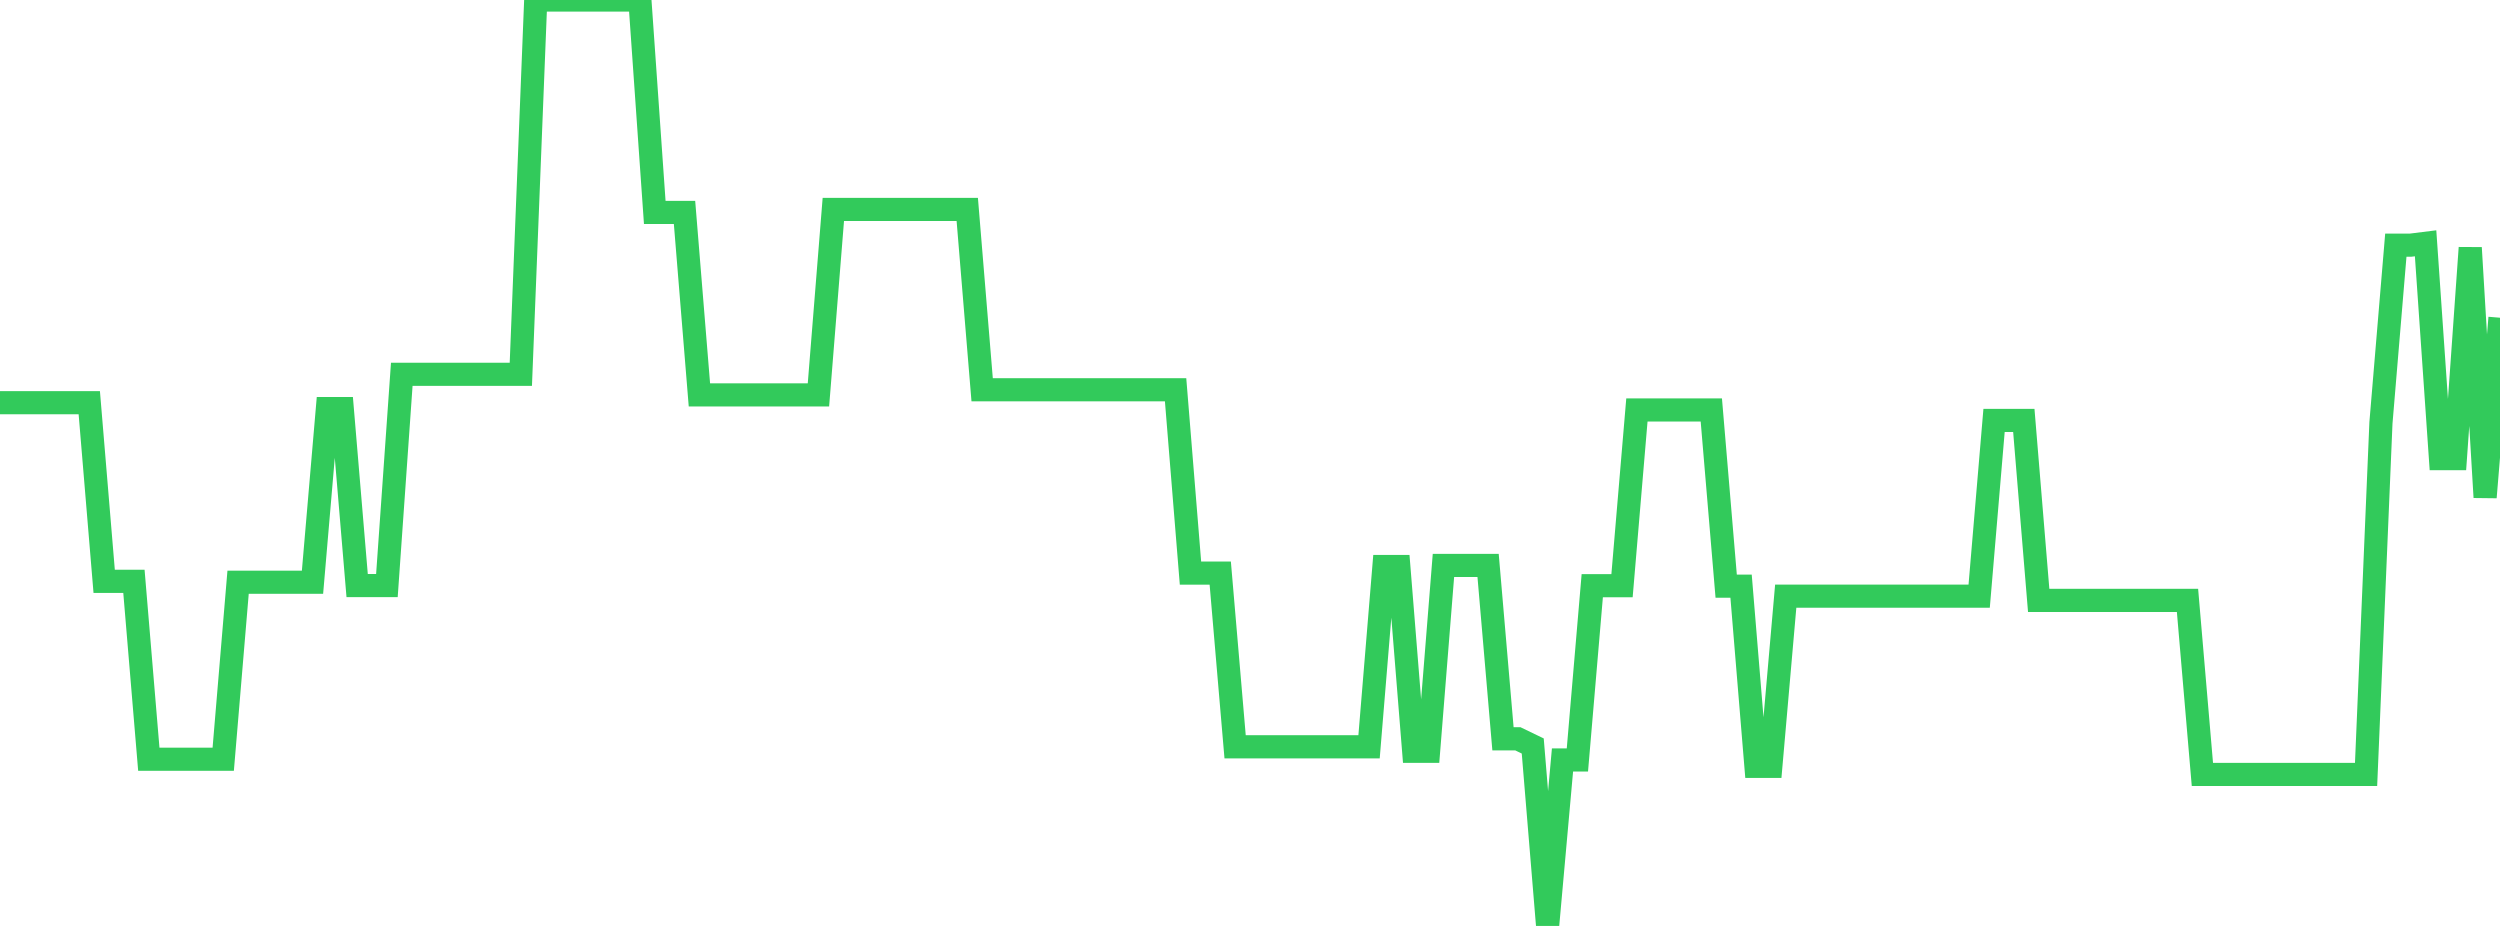 <?xml version="1.0" standalone="no"?>
<!DOCTYPE svg PUBLIC "-//W3C//DTD SVG 1.1//EN" "http://www.w3.org/Graphics/SVG/1.1/DTD/svg11.dtd">

<svg width="135" height="50" viewBox="0 0 135 50" preserveAspectRatio="none" 
  xmlns="http://www.w3.org/2000/svg"
  xmlns:xlink="http://www.w3.org/1999/xlink">


<polyline points="0.0, 21.746 0.804, 21.746 1.607, 21.746 2.411, 21.746 3.214, 21.746 4.018, 21.746 4.821, 21.746 5.625, 31.392 6.429, 31.392 7.232, 31.392 8.036, 40.999 8.839, 40.999 9.643, 40.999 10.446, 40.999 11.25, 40.999 12.054, 40.999 12.857, 31.441 13.661, 31.441 14.464, 31.441 15.268, 31.441 16.071, 31.441 16.875, 31.441 17.679, 22.064 18.482, 22.064 19.286, 31.621 20.089, 31.621 20.893, 31.621 21.696, 20.212 22.5, 20.212 23.304, 20.212 24.107, 20.212 24.911, 20.212 25.714, 20.212 26.518, 20.212 27.321, 20.212 28.125, 20.212 28.929, 0.0 29.732, 0.0 30.536, 0.0 31.339, 0.0 32.143, 0.0 32.946, 0.0 33.75, 0.0 34.554, 0.0 35.357, 11.471 36.161, 11.471 36.964, 11.471 37.768, 21.324 38.571, 21.324 39.375, 21.324 40.179, 21.324 40.982, 21.324 41.786, 21.324 42.589, 21.324 43.393, 21.324 44.196, 21.324 45.0, 11.309 45.804, 11.309 46.607, 11.309 47.411, 11.309 48.214, 11.309 49.018, 11.309 49.821, 11.309 50.625, 11.309 51.429, 11.309 52.232, 11.309 53.036, 21.048 53.839, 21.048 54.643, 21.048 55.446, 21.048 56.25, 21.048 57.054, 21.048 57.857, 21.048 58.661, 21.048 59.464, 21.048 60.268, 21.048 61.071, 21.048 61.875, 21.048 62.679, 21.048 63.482, 21.048 64.286, 30.946 65.089, 30.946 65.893, 30.946 66.696, 40.327 67.5, 40.327 68.304, 40.327 69.107, 40.327 69.911, 40.327 70.714, 40.327 71.518, 40.327 72.321, 40.327 73.125, 40.327 73.929, 40.327 74.732, 30.593 75.536, 30.593 76.339, 40.57 77.143, 40.57 77.946, 30.533 78.75, 30.533 79.554, 30.533 80.357, 30.533 81.161, 39.895 81.964, 39.895 82.768, 40.283 83.571, 50.0 84.375, 41.037 85.179, 41.037 85.982, 31.629 86.786, 31.629 87.589, 31.629 88.393, 22.137 89.196, 22.137 90.0, 22.137 90.804, 22.137 91.607, 22.137 92.411, 22.137 93.214, 31.654 94.018, 31.654 94.821, 41.383 95.625, 41.383 96.429, 32.193 97.232, 32.193 98.036, 32.193 98.839, 32.193 99.643, 32.193 100.446, 32.193 101.25, 32.193 102.054, 32.193 102.857, 32.193 103.661, 32.193 104.464, 32.193 105.268, 32.193 106.071, 32.193 106.875, 32.193 107.679, 22.704 108.482, 22.704 109.286, 22.704 110.089, 32.422 110.893, 32.422 111.696, 32.422 112.5, 32.422 113.304, 32.422 114.107, 32.422 114.911, 32.422 115.714, 32.422 116.518, 32.422 117.321, 32.422 118.125, 32.422 118.929, 41.82 119.732, 41.82 120.536, 41.82 121.339, 41.82 122.143, 41.82 122.946, 41.82 123.75, 41.82 124.554, 41.82 125.357, 41.82 126.161, 41.82 126.964, 41.82 127.768, 41.82 128.571, 22.831 129.375, 13.238 130.179, 13.238 130.982, 13.138 131.786, 24.767 132.589, 24.767 133.393, 13.38 134.196, 26.855 135.0, 17.157" fill="none" stroke="#32ca5b" stroke-width="1.25"/>

</svg>